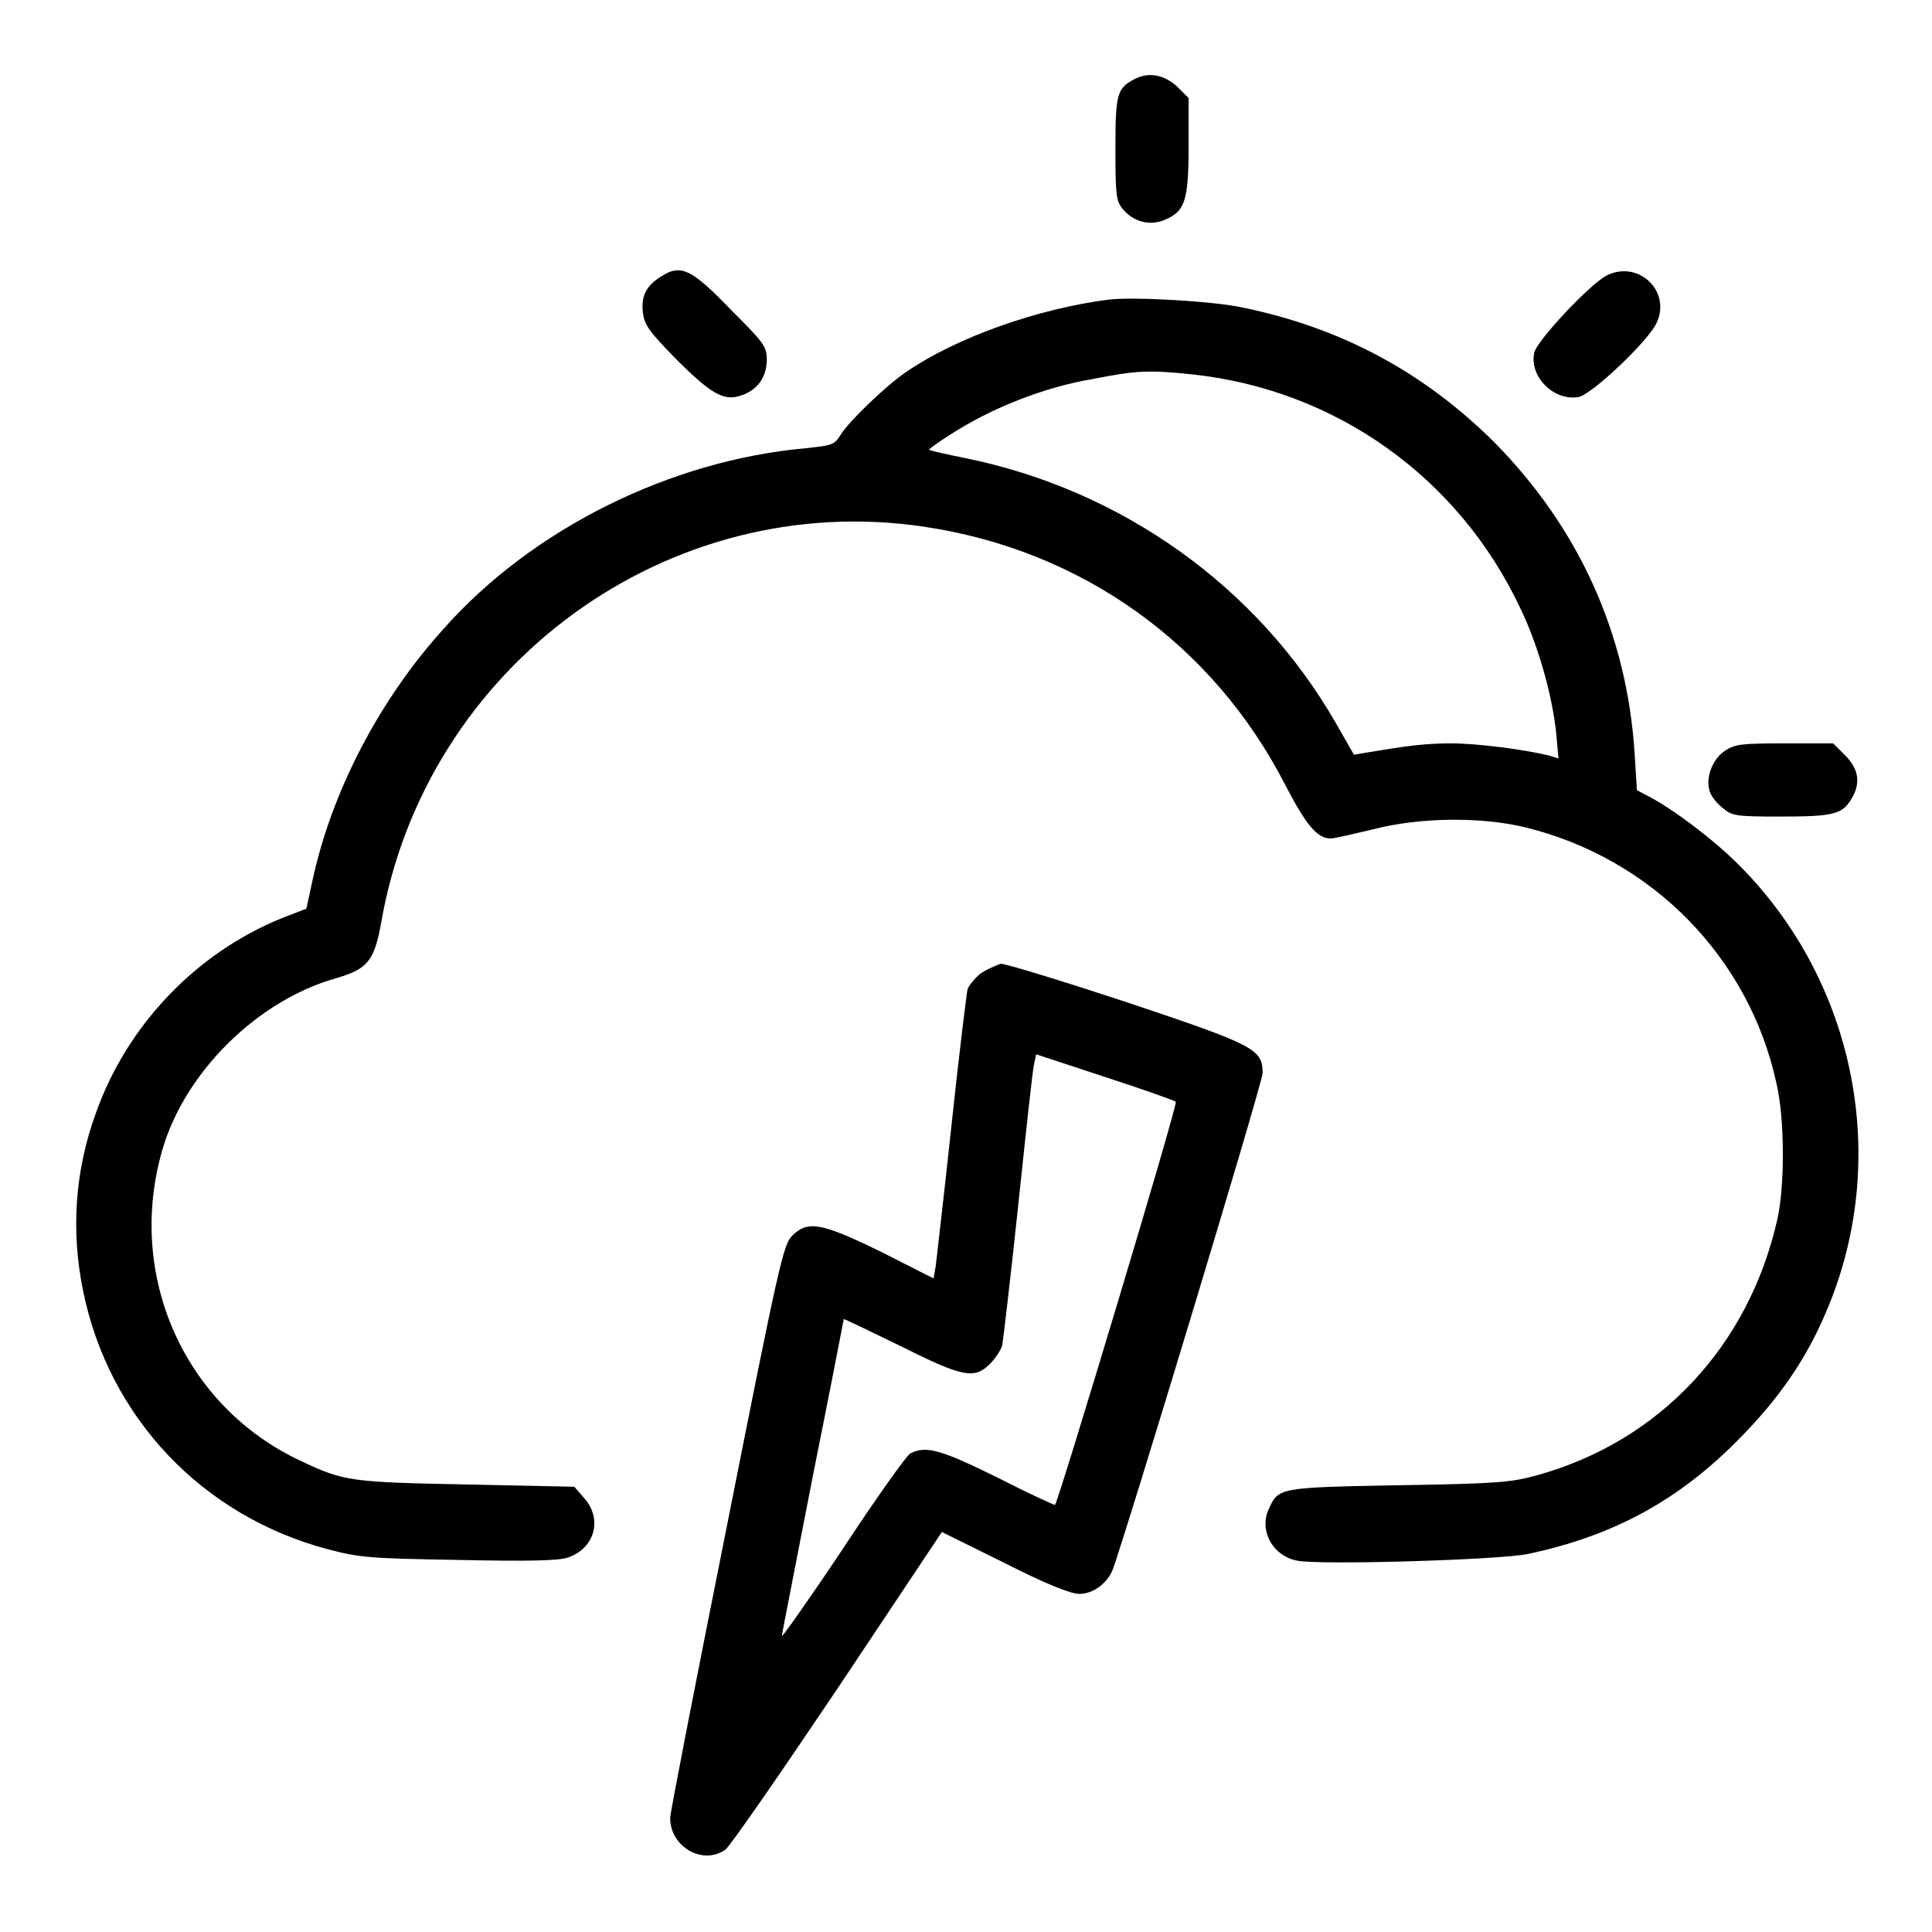 <?xml version="1.0" encoding="utf-8"?>
<!-- Svg Vector Icons : http://www.onlinewebfonts.com/icon -->
<!DOCTYPE svg PUBLIC "-//W3C//DTD SVG 1.1//EN" "http://www.w3.org/Graphics/SVG/1.1/DTD/svg11.dtd">
<svg version="1.1" xmlns="http://www.w3.org/2000/svg" xmlns:xlink="http://www.w3.org/1999/xlink" x="0px" y="0px" viewBox="0 0 256 256" enable-background="new 0 0 256 256" xml:space="preserve">
<g><g><g><path fill="#000000" d="M150.3,10.5c-2.3,1.2-2.5,2-2.5,9.2c0,6.1,0.1,6.9,0.9,7.9c1.4,1.8,3.7,2.4,5.7,1.5c2.6-1.1,3.1-2.5,3.1-9.8v-6.3l-1.6-1.6C154.2,9.9,152.2,9.5,150.3,10.5z"/><path fill="#000000" d="M87.5,36.7c-1.9,1.2-2.6,2.6-2.3,4.8c0.2,1.6,0.9,2.5,4.3,6c4.7,4.7,6.4,5.7,8.7,4.9c2.2-0.7,3.4-2.5,3.4-4.7c0-1.8-0.3-2.2-4.7-6.6C91.6,35.6,90.2,34.9,87.5,36.7z"/><path fill="#000000" d="M212.9,36.5c-2.3,1.2-9.2,8.6-9.6,10.2c-0.7,3.2,2.6,6.5,5.9,5.9c1.8-0.4,9.2-7.4,10.3-9.8C221.5,38.6,217.1,34.4,212.9,36.5z"/><path fill="#000000" d="M146.9,39.7c-9.4,1.2-20.1,5-26.7,9.5c-2.7,1.8-7.7,6.6-8.8,8.4c-0.9,1.4-1.1,1.4-4.7,1.8C88.9,61,70.6,70,58.8,83.3c-8.6,9.5-14.9,21.7-17.4,33.4l-0.8,3.7l-3.1,1.2c-11.5,4.6-20.7,14.3-24.8,25.9c-2.8,7.7-3.3,15.6-1.7,23.5c3.4,16.8,15.8,29.9,32.5,34.3c4.2,1.1,5.5,1.2,17.3,1.4c9.2,0.2,13.2,0.1,14.4-0.3c3.6-1.2,4.7-5.1,2.2-7.9l-1.3-1.5l-14.2-0.3c-15.4-0.3-16.3-0.4-22-3.1c-15.5-7.2-23.2-24.6-18.4-41.2c3-10.4,12.7-19.9,23.1-22.8c4.1-1.2,5-2.3,5.9-7.3c5.9-34.1,38-57.6,72-52.5c20.8,3.1,38.2,15.5,47.8,34.2c2.7,5.2,4.2,7.1,6,7.1c0.6,0,3-0.6,5.6-1.2c6.1-1.6,14.2-1.7,20.1-0.3c16.9,4.1,29.8,17.3,33.4,34c1.1,4.7,1.1,13.6,0.1,18c-3.8,16.8-15.6,29.4-31.9,33.9c-3.3,0.9-5.1,1.1-18.2,1.3c-16,0.3-16,0.3-17.3,3.2c-1.3,2.9,0.6,6.2,3.8,6.8c3,0.6,26.9-0.1,30.6-0.9c11.3-2.4,20-7.1,28.1-15.4c5.2-5.3,8.7-10.4,11.3-16.5c8.7-20.1,4.1-43.8-11.5-59.4c-3.4-3.4-8.6-7.3-11.8-9l-1.7-0.9l-0.3-4.8c-1-15.9-7.4-30-18.7-41.4c-9.3-9.2-20.1-15-33-17.7C161,39.9,150.1,39.3,146.9,39.7z M157.9,49.6c19,2,35.4,13.6,43.6,31.1c2.4,5,4.2,11.6,4.7,16.4l0.3,3.4l-1.3-0.4c-3.3-0.8-9.5-1.6-12.9-1.6c-3.4,0-5.7,0.3-11.1,1.2l-1.8,0.3l-2.4-4.2c-10.4-18.1-28.4-30.9-49.1-35.1c-2.5-0.5-4.7-1-4.8-1.1c0-0.1,1.2-1,2.8-2c5.4-3.5,12.4-6.3,19-7.4C150.5,49.1,152.2,49,157.9,49.6z"/><path fill="#000000" d="M228.7,99.4c-1.7,1-2.7,3.5-2.2,5.3c0.1,0.6,0.9,1.7,1.7,2.3c1.3,1.1,1.6,1.2,7.7,1.2c7,0,8.2-0.3,9.4-2.3c1.3-2.1,1-4-0.8-5.8l-1.6-1.6h-6.4C231,98.5,229.9,98.6,228.7,99.4z"/><path fill="#000000" d="M129.8,129.1c-0.7,0.6-1.5,1.6-1.6,2s-1.1,8.4-2.1,17.8c-1,9.4-2,17.8-2.1,18.8l-0.3,1.7l-6.9-3.5c-8-3.9-9.7-4.2-11.8-2.2c-1.2,1.2-1.7,3.3-8.7,38.6c-4.1,20.5-7.5,37.9-7.5,38.6c0,3.8,4.3,6.3,7.3,4.2c0.6-0.4,7.3-10.1,14.9-21.4l13.8-20.7l8.3,4.1c5.5,2.8,8.8,4.1,9.9,4.1c1.8,0,3.6-1.3,4.4-3.1c1.5-3.9,19.9-64.6,19.9-65.9c0-3.2-1-3.7-18-9.4c-8.5-2.8-16-5.1-16.7-5.1C131.8,128,130.6,128.5,129.8,129.1z M155.8,146c0.3,0.3-15.5,52.8-16,53.4c0,0.1-3.5-1.5-7.6-3.6c-7.5-3.7-9.5-4.3-11.6-3.2c-0.5,0.3-4.5,5.9-8.9,12.6c-4.4,6.6-8.1,11.8-8.1,11.6c0-0.3,1.9-9.8,4.1-21.2c2.3-11.4,4.1-20.8,4.1-20.8c0-0.1,3.3,1.5,7.4,3.5c8.4,4.2,9.9,4.5,12,2.4c0.7-0.7,1.4-1.8,1.6-2.4c0.1-0.6,1.1-8.9,2.1-18.4c1-9.5,1.9-17.9,2.1-18.8l0.3-1.4l9.1,3C151.3,144.3,155.6,145.8,155.8,146z"/></g></g></g>
</svg>